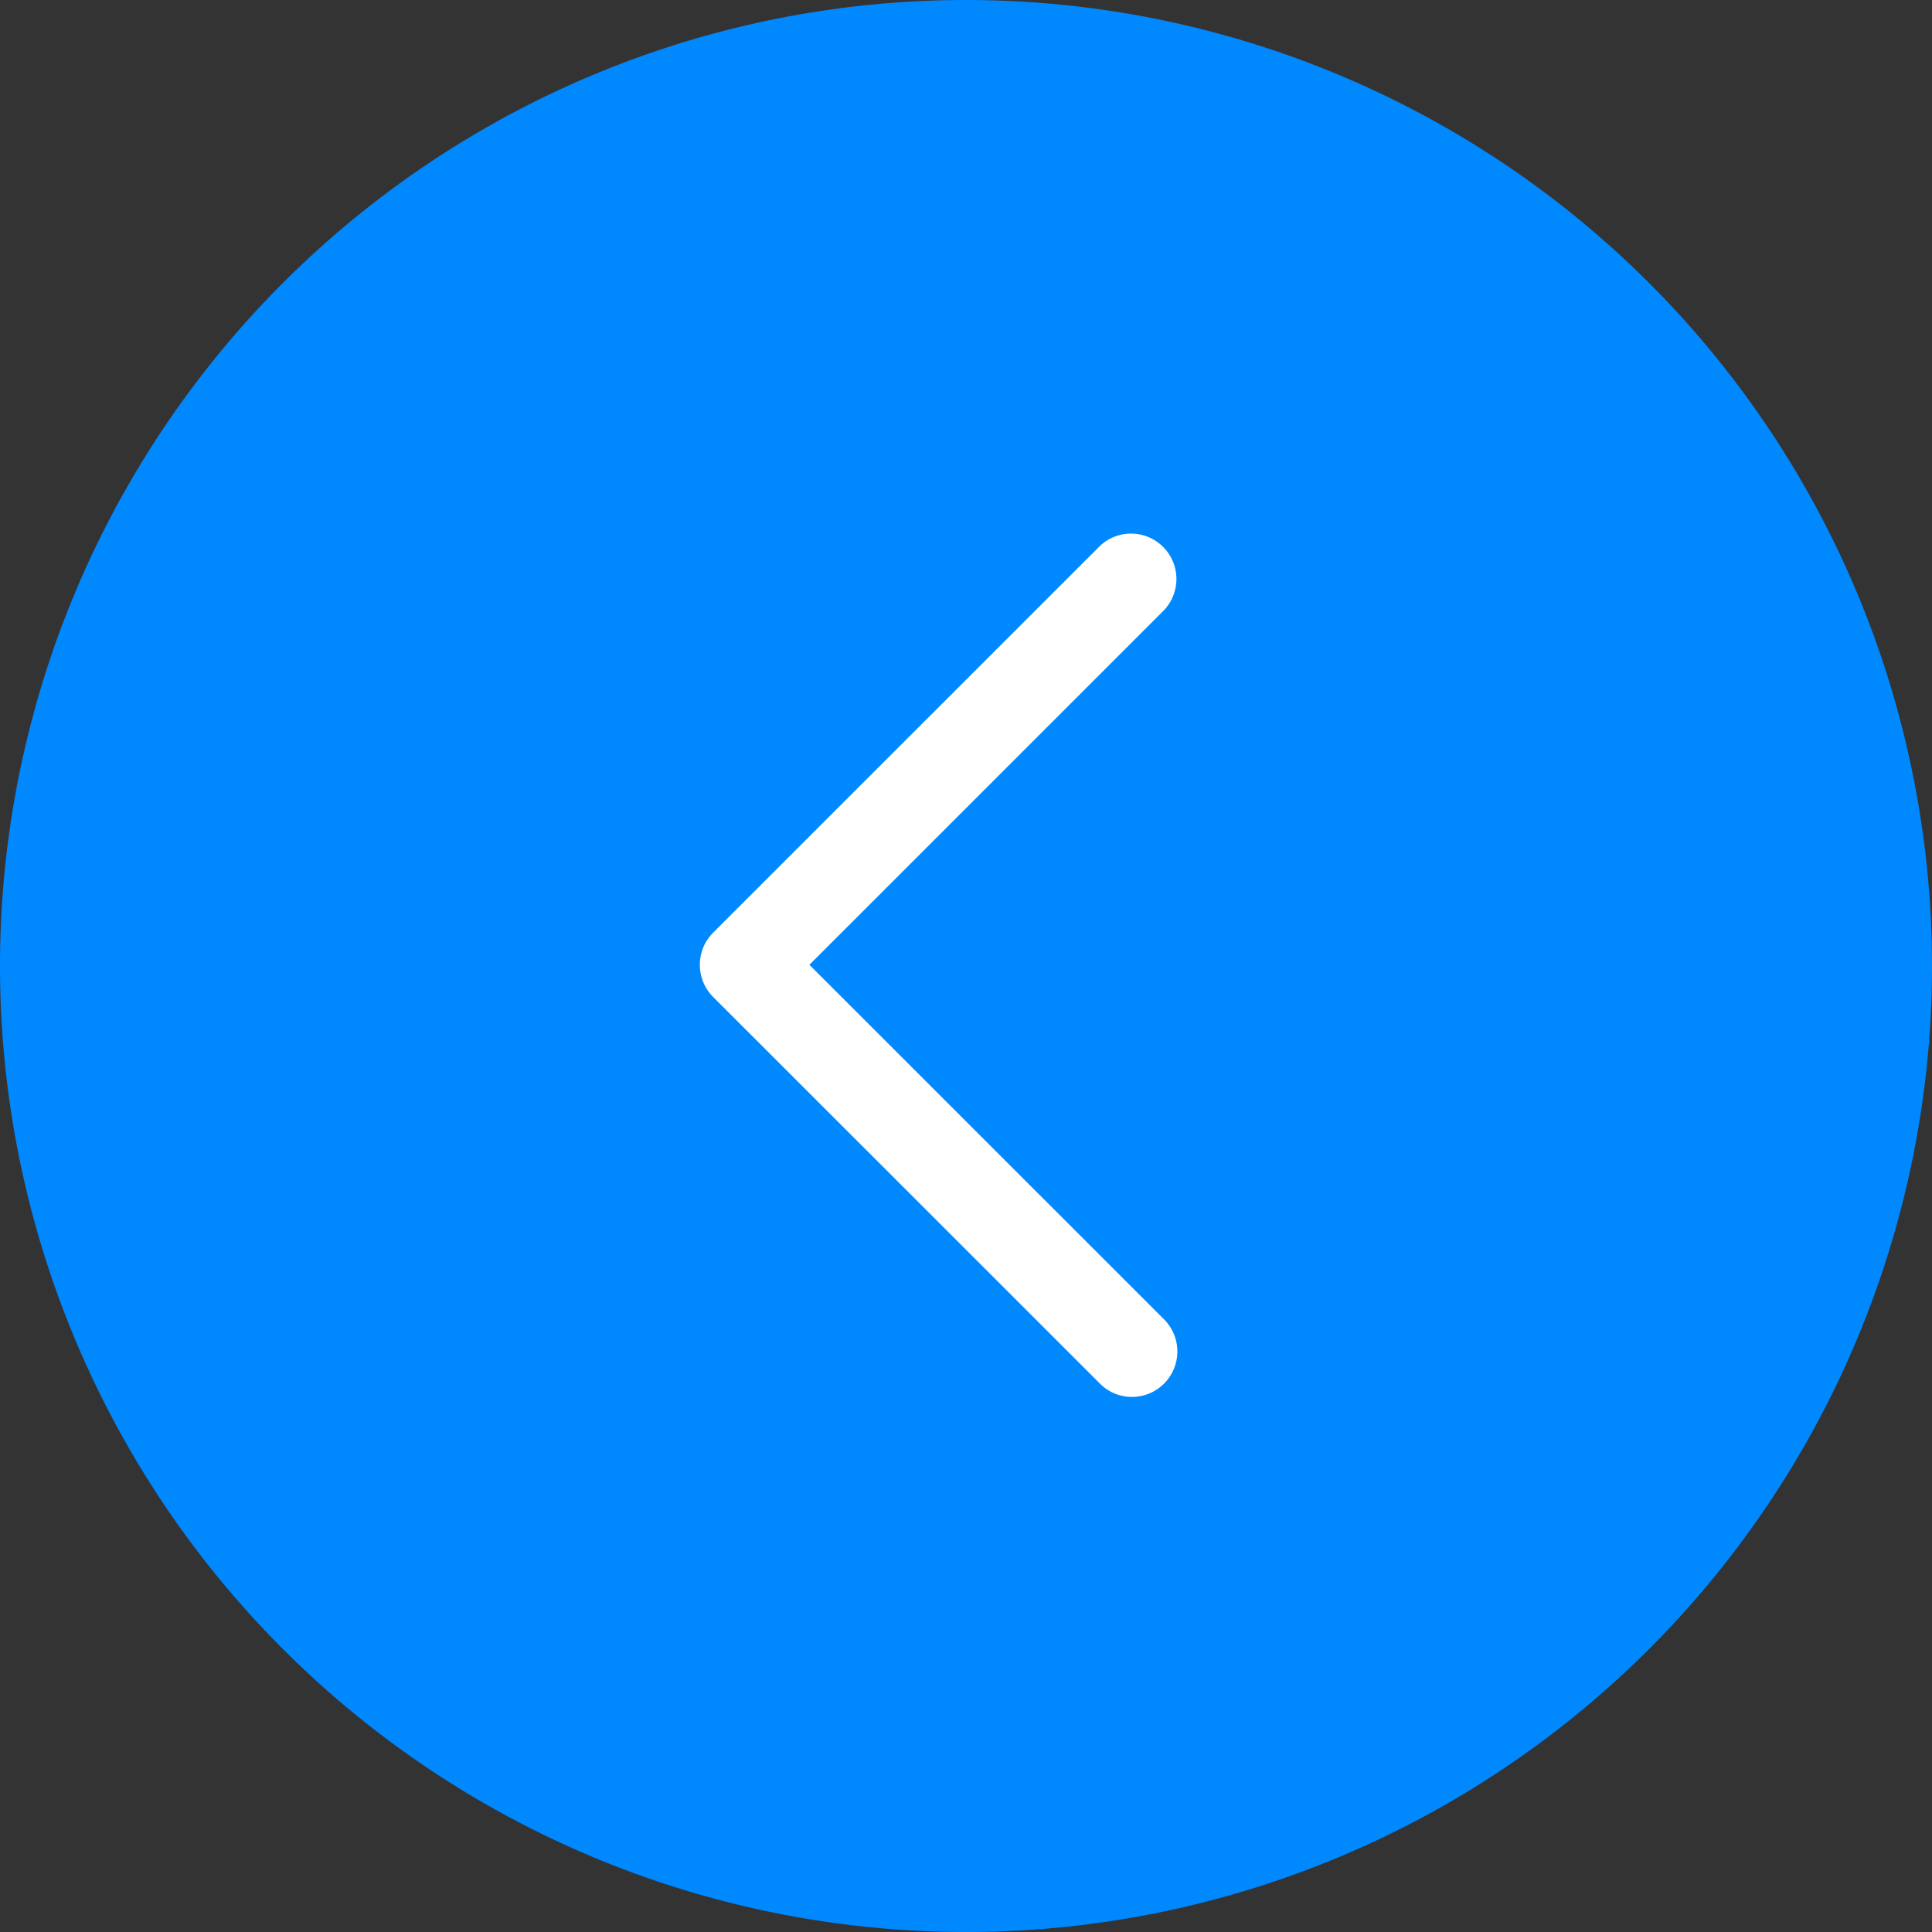 <svg id="right-blue" xmlns="http://www.w3.org/2000/svg" width="43.528" height="43.528" viewBox="0 0 43.528 43.528">
  <rect x="0" y="0" width="43.528" height="43.528" fill="#333333" stroke="none"/>
  <path id="Path_5222" data-name="Path 5222" d="M1142.682,483.6a21.764,21.764,0,1,0,21.765-21.765,21.764,21.764,0,0,0-21.765,21.765Z" transform="translate(-1142.682 -461.835)" fill="#08f"/>
  <g id="Group_1613" data-name="Group 1613" transform="translate(15.768 12)">
    <path id="Path_4402" data-name="Path 4402" d="M1162.283,489.047a1.024,1.024,0,0,0,.724-1.746l-7.992-7.99,7.992-7.992a1.023,1.023,0,0,0-1.446-1.446l-8.716,8.714a1.027,1.027,0,0,0,0,1.448l8.716,8.712a1.012,1.012,0,0,0,.722.3Z" transform="translate(-1152.547 -469.574)" fill="#fff"/>
  </g>
</svg>
